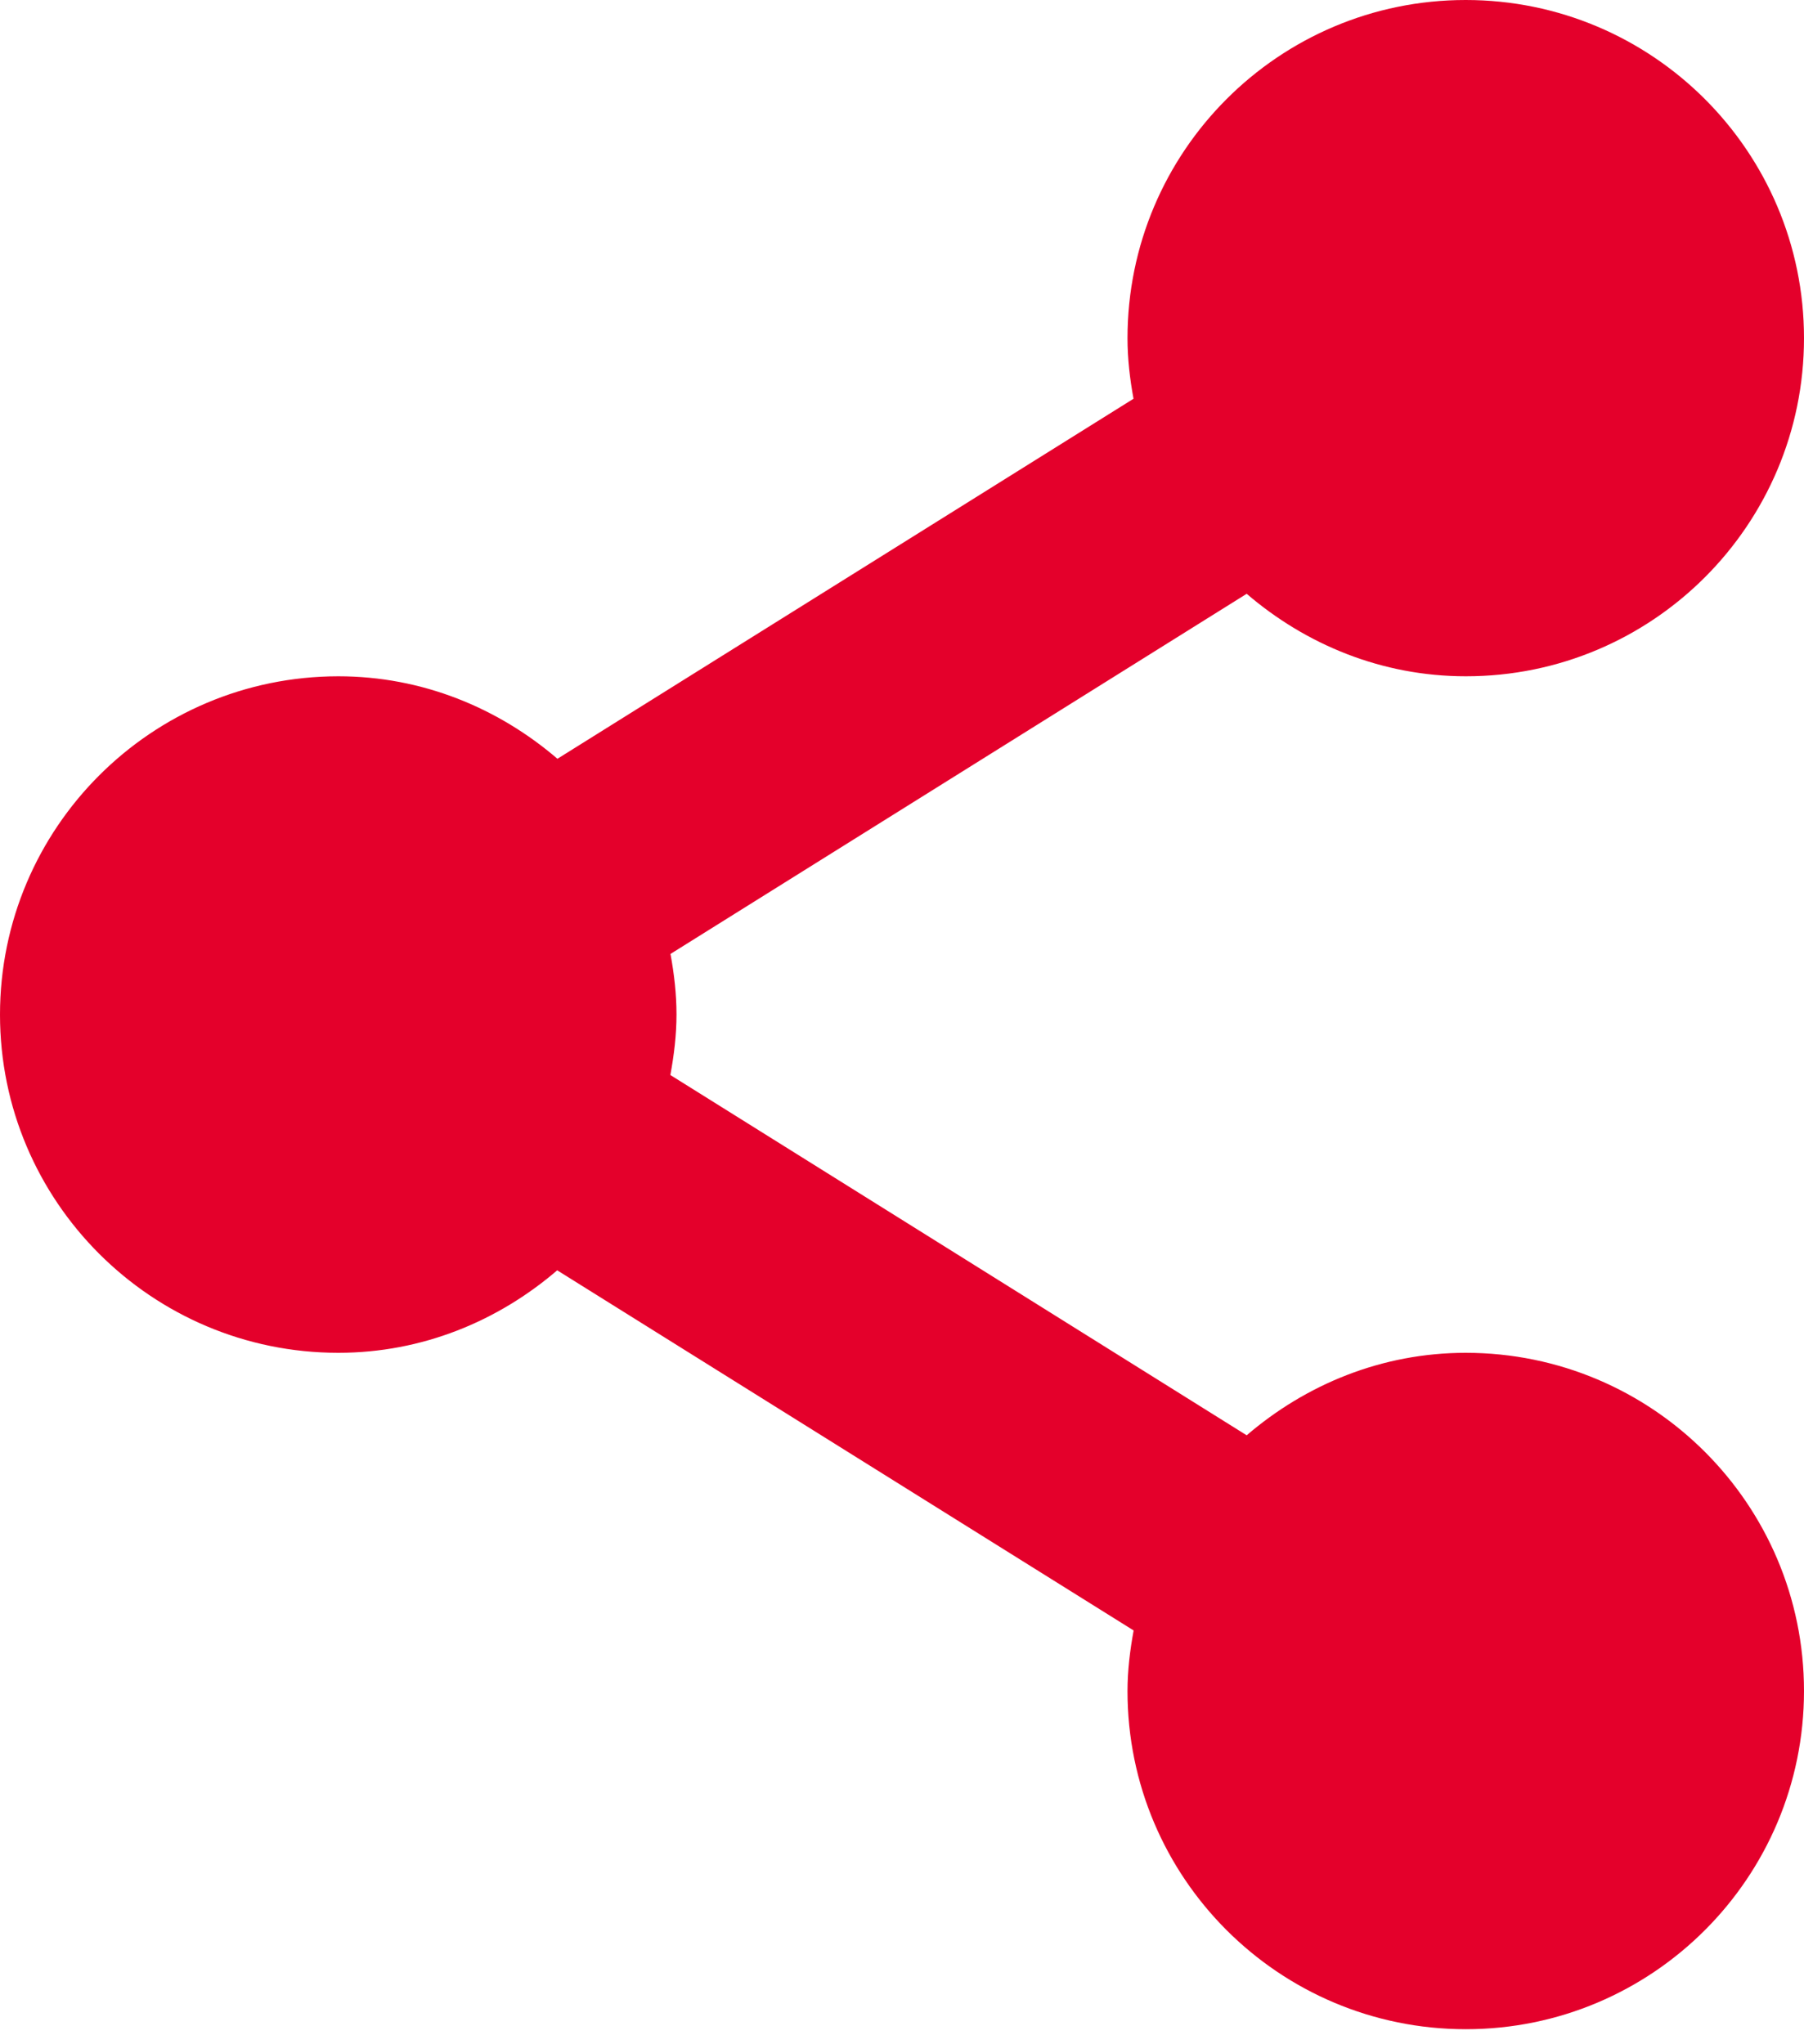 <svg xmlns="http://www.w3.org/2000/svg" width="15" height="17" viewBox="0 0 15 17">
    <g fill="none" fill-rule="evenodd">
        <g fill="#E4002B" fill-rule="nonzero">
            <g>
                <g>
                    <g>
                        <path d="M12.188 11.25c-.699 0-1.33.264-1.822.686L5.574 8.94c.03-.164.051-.332.051-.504 0-.171-.02-.339-.05-.503l4.791-2.995c.492.422 1.123.686 1.822.686C13.74 5.625 15 4.365 15 2.812 15 1.26 13.74 0 12.187 0c-1.553 0-2.812 1.26-2.812 2.813 0 .171.02.339.05.503L4.635 6.31c-.492-.422-1.123-.686-1.822-.686C1.26 5.625 0 6.885 0 8.438 0 9.99 1.26 11.25 2.813 11.25c.698 0 1.329-.264 1.82-.686l4.793 2.995c-.03.164-.051.332-.051.504 0 1.553 1.26 2.812 2.813 2.812 1.553 0 2.812-1.26 2.812-2.813 0-1.553-1.26-2.812-2.813-2.812z" transform="translate(-165 -576) translate(0 120) translate(165 455) translate(0 1)"/>
                    </g>
                </g>
            </g>
        </g>
    </g>
</svg>
